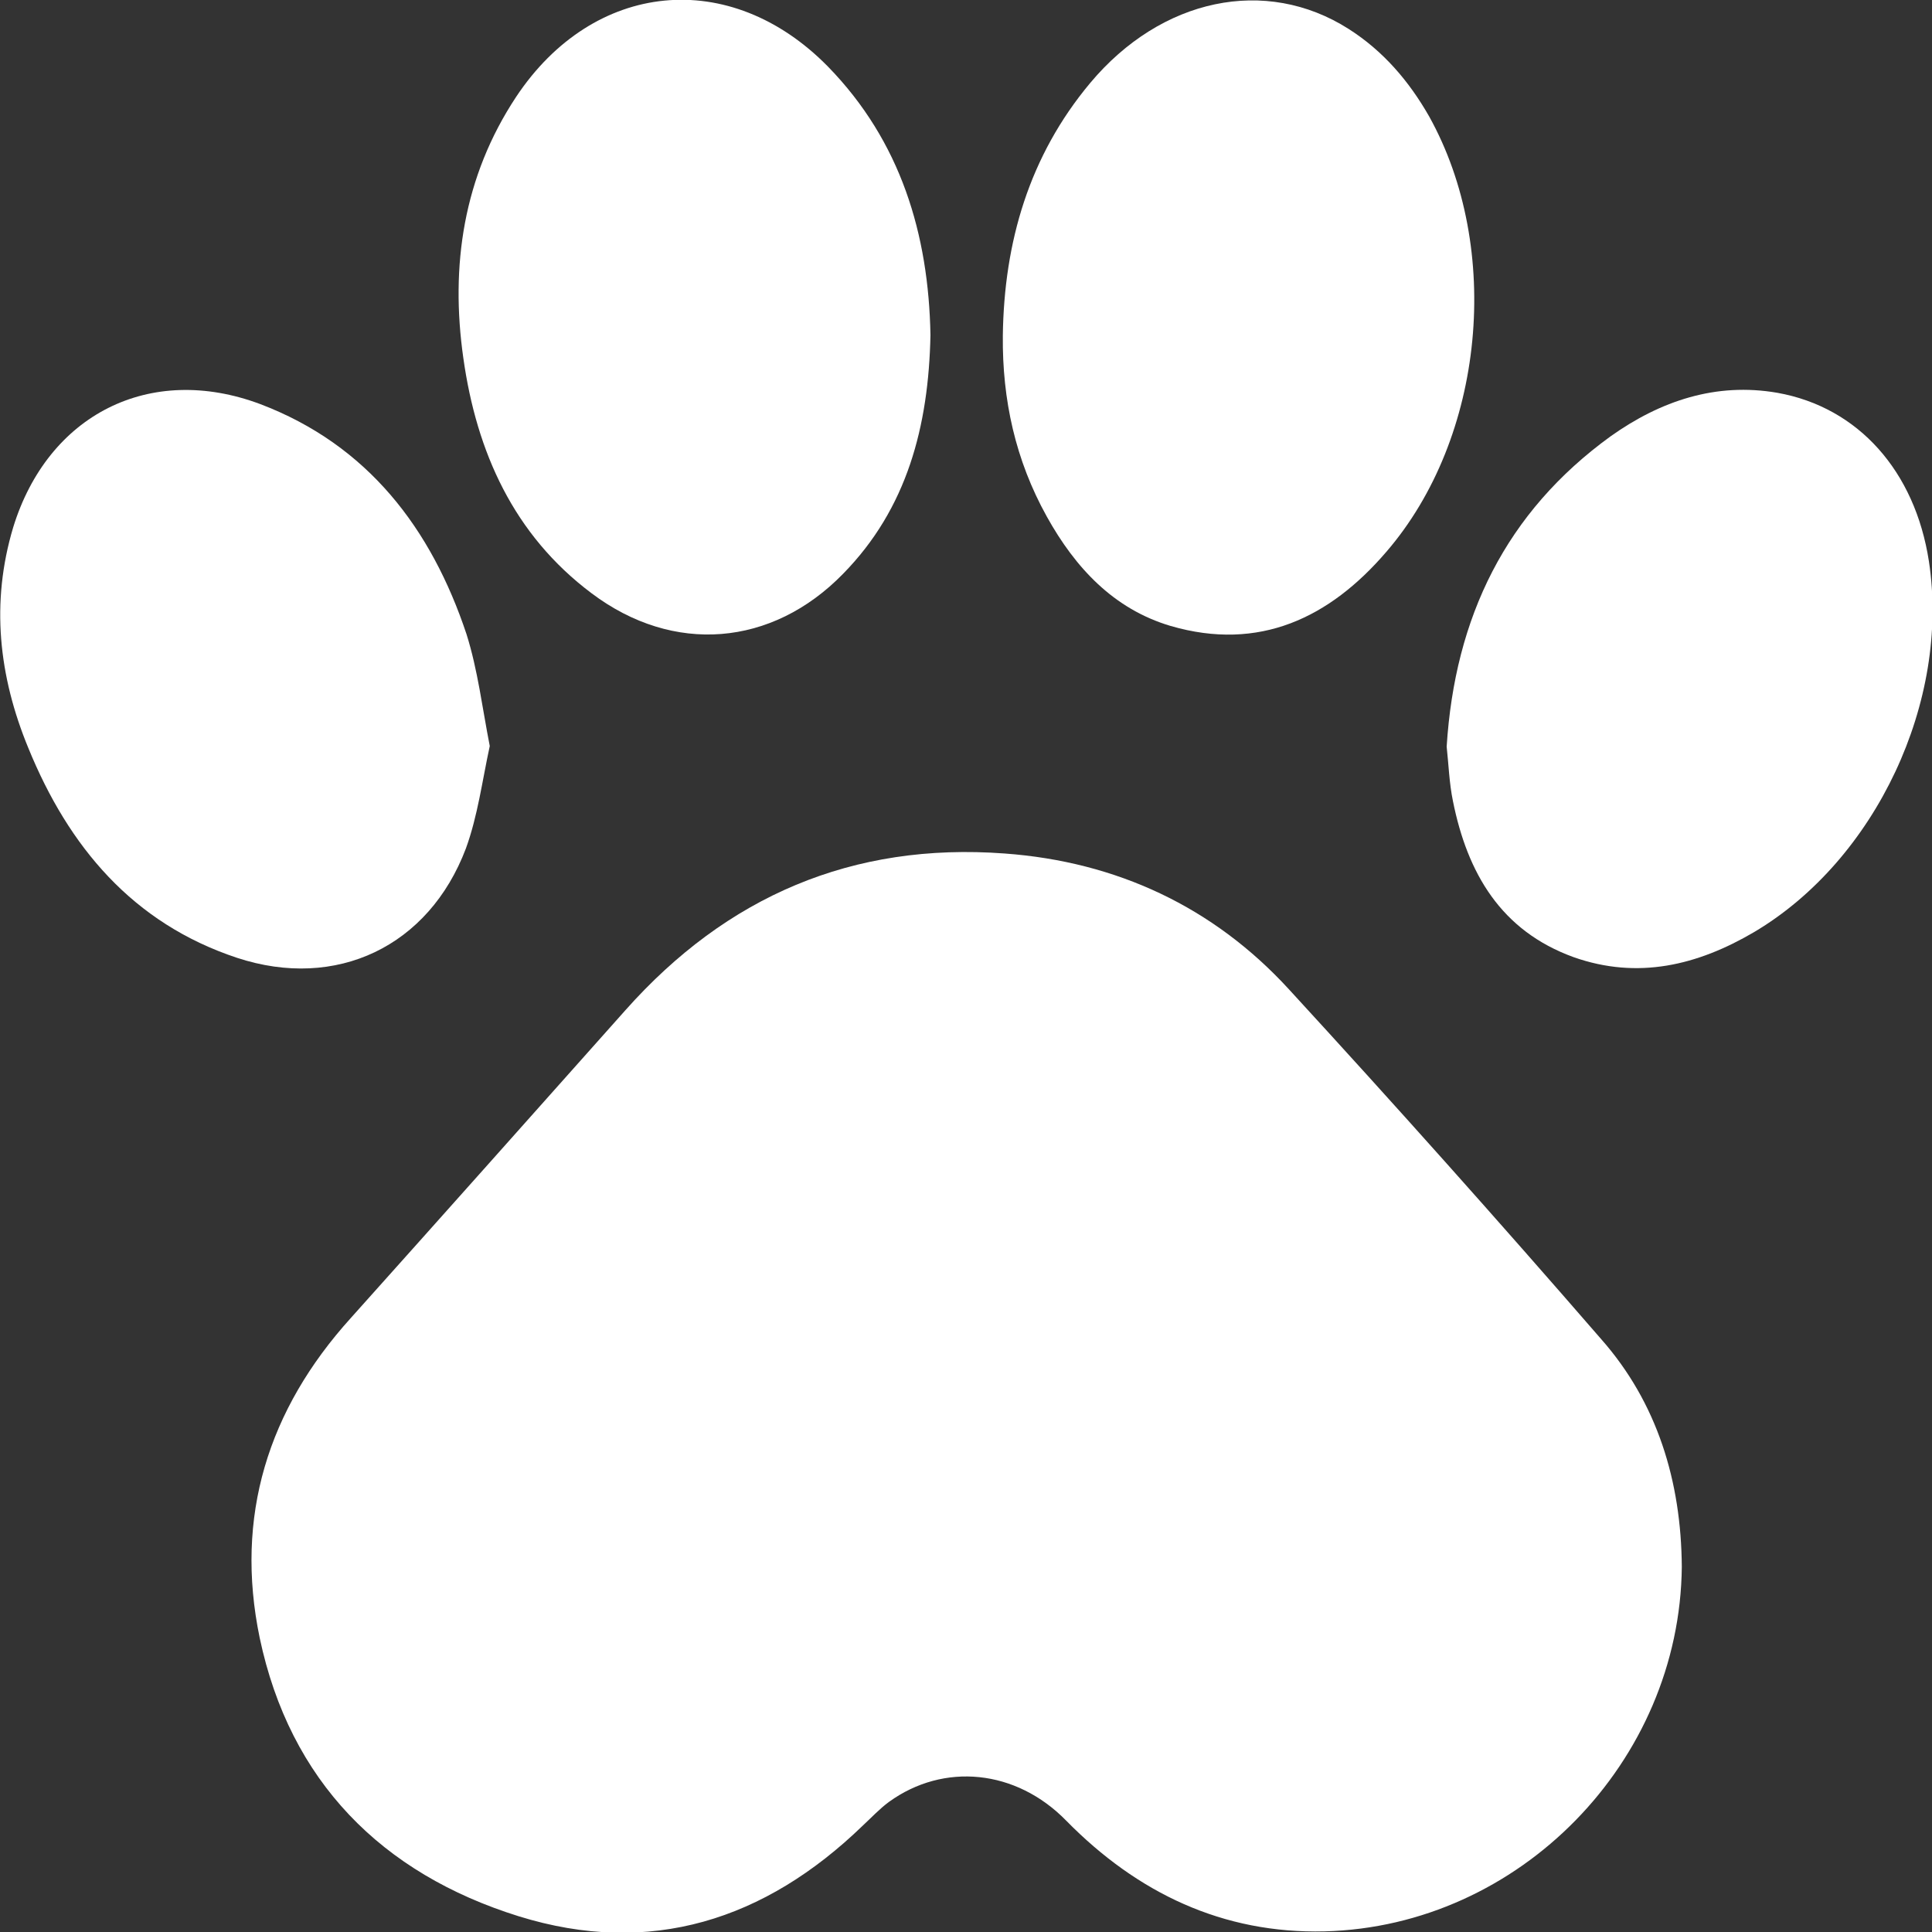 <svg width="48" height="48" viewBox="0 0 48 48" fill="none" xmlns="http://www.w3.org/2000/svg">
    <rect x="0" y="0" width="48" height="48" fill="#333333" stroke="none"/>
    <g clip-path="url(#clip0_490_343)">
        <path d="M41.784 38.928C41.737 43.768 37.754 47.859 32.912 47.984C30.382 48.047 28.257 47.032 26.492 45.236C25.243 43.956 23.446 43.784 22.087 44.767C21.853 44.939 21.65 45.158 21.431 45.361C19.01 47.703 16.152 48.624 12.887 47.609C9.482 46.547 7.202 44.252 6.452 40.692C5.827 37.678 6.655 35.024 8.717 32.744C10.997 30.199 13.262 27.654 15.543 25.093C18.057 22.267 21.181 20.924 24.961 21.205C27.742 21.408 30.147 22.532 32.022 24.578C34.646 27.435 37.239 30.339 39.785 33.275C41.175 34.852 41.769 36.804 41.784 38.928Z" fill="white"/>
        <path d="M23.117 8.323C23.071 10.587 22.54 12.632 20.946 14.256C19.181 16.067 16.729 16.27 14.698 14.74C12.761 13.288 11.84 11.227 11.512 8.9C11.184 6.605 11.512 4.388 12.824 2.405C14.745 -0.484 18.135 -0.828 20.571 1.655C22.383 3.513 23.071 5.824 23.117 8.323Z" fill="white"/>
        <path d="M24.915 8.338C24.946 6.012 25.571 3.872 27.086 2.061C28.851 -0.047 31.444 -0.593 33.505 0.718C34.365 1.265 35.005 2.014 35.505 2.889C37.332 6.168 36.895 10.868 34.443 13.71C33.037 15.349 31.288 16.193 29.085 15.552C27.664 15.131 26.711 14.1 26.008 12.835C25.227 11.43 24.899 9.931 24.915 8.338Z" fill="white"/>
        <path d="M12.168 18.535C11.981 19.394 11.871 20.268 11.575 21.08C10.653 23.516 8.357 24.609 5.889 23.797C3.296 22.938 1.703 21.033 0.703 18.582C-0.031 16.802 -0.234 14.975 0.328 13.101C1.188 10.306 3.718 9.01 6.467 10.04C9.138 11.055 10.716 13.132 11.59 15.755C11.871 16.645 11.981 17.582 12.168 18.535Z" fill="white"/>
        <path d="M35.942 18.55C36.145 15.334 37.411 12.726 40.019 10.837C41.253 9.962 42.628 9.494 44.158 9.759C46.173 10.118 47.579 11.711 47.923 13.944C48.454 17.41 46.611 21.361 43.581 23.157C42.175 23.984 40.691 24.343 39.098 23.781C37.286 23.125 36.458 21.689 36.099 19.909C36.005 19.456 35.989 18.972 35.942 18.55Z" fill="white"/>
    </g>
    <defs>
        <clipPath id="clip0_490_343">
            <rect width="48" height="48" fill="white"/>
        </clipPath>
    </defs>
</svg>